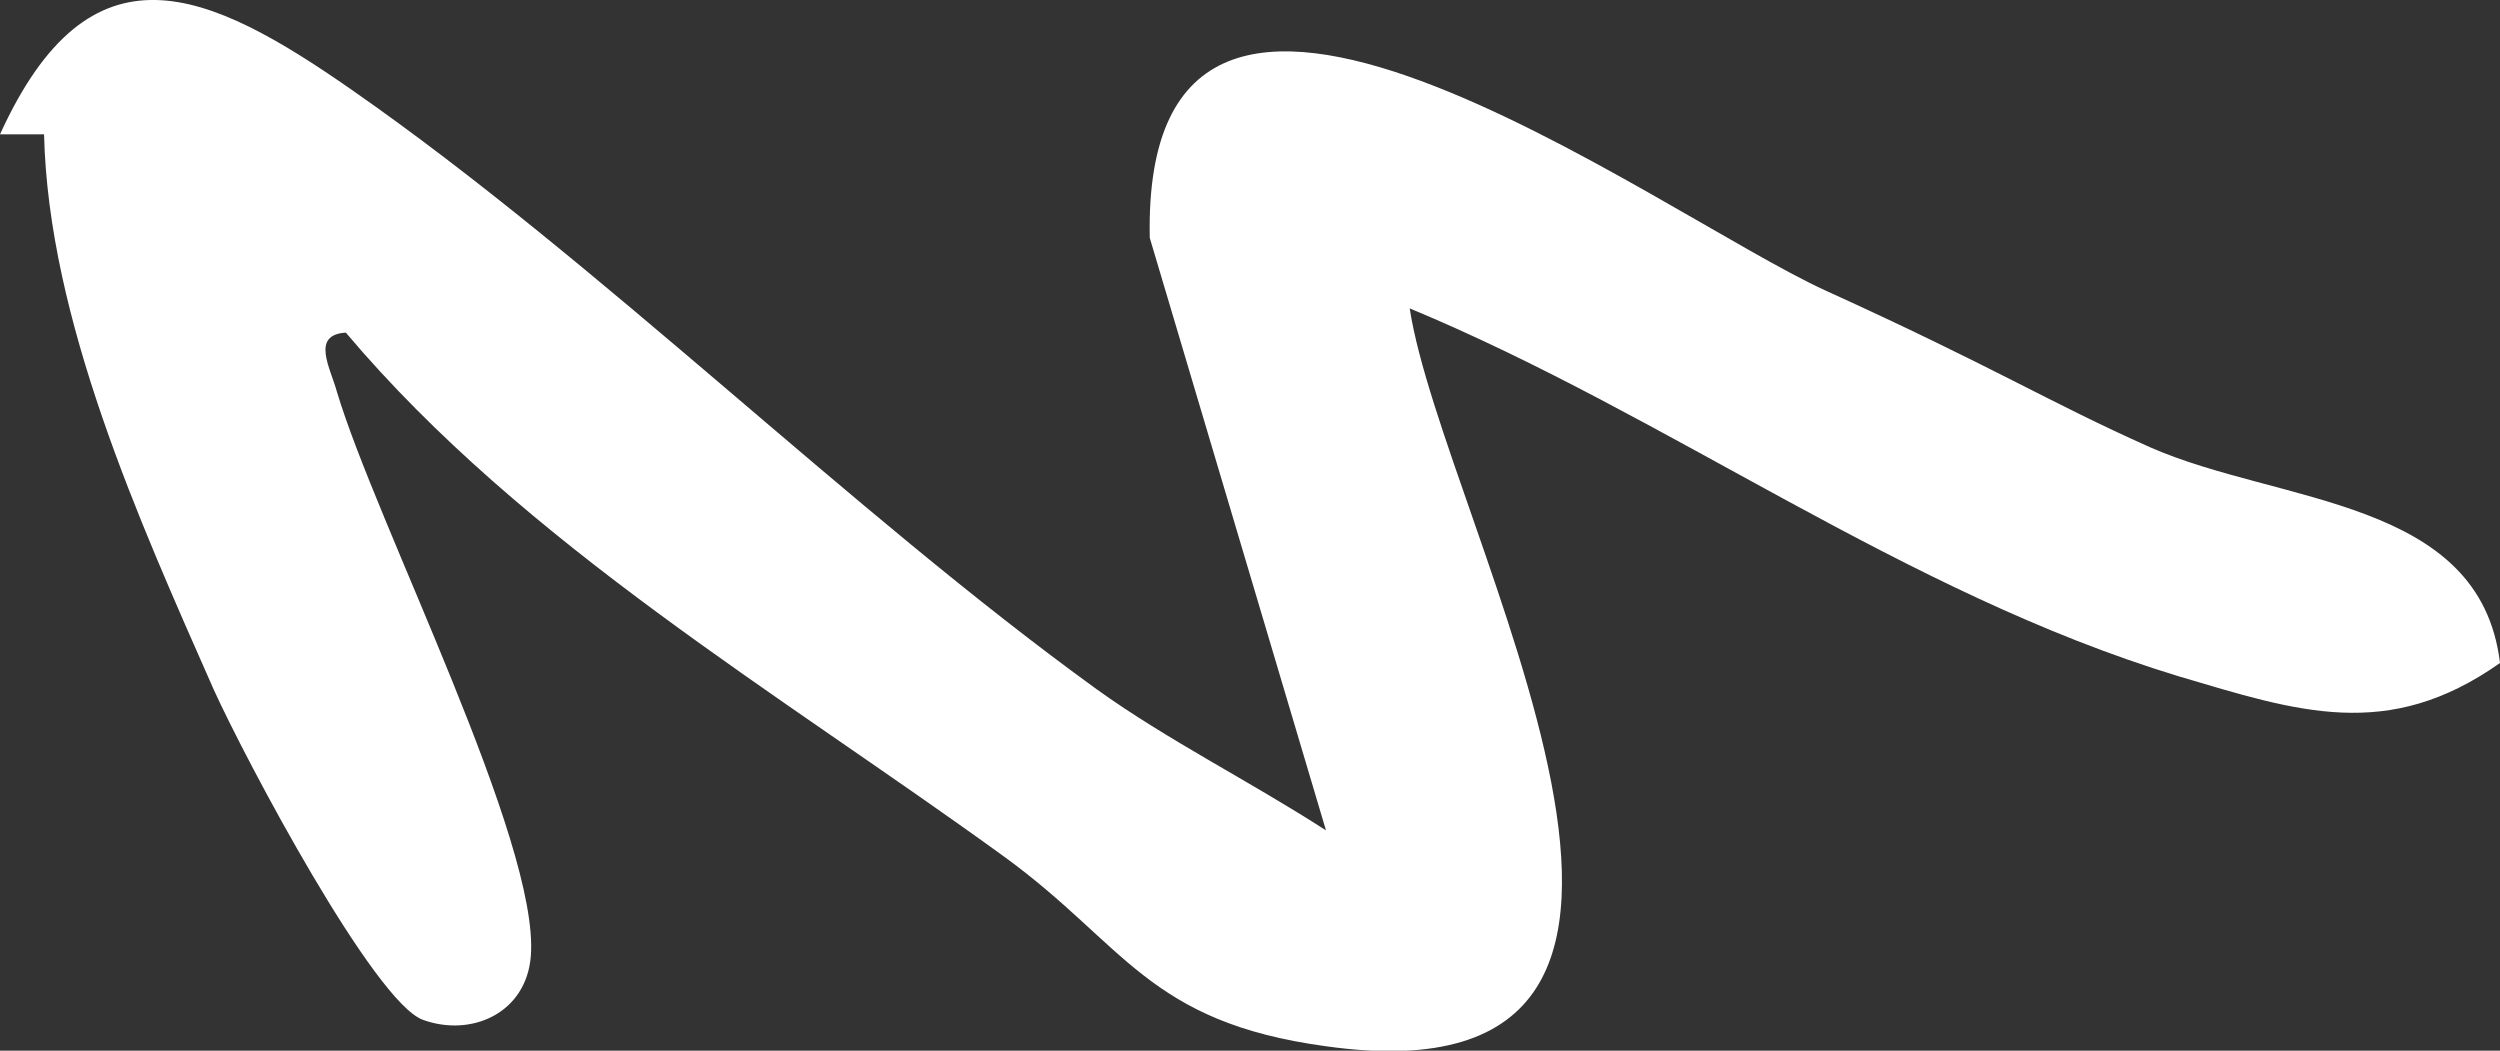 <?xml version="1.0" encoding="UTF-8"?><svg id="Layer_1" xmlns="http://www.w3.org/2000/svg" viewBox="0 0 113.5 47.7"><rect x="0" y="0" width="113.5" height="47.7" fill="#333333" stroke="none"/><path d="M113.5,30.1c-5.1,3.6-9.2,2.2-14.6.6-12.5-3.8-23.1-11.8-34.9-16.7,1.5,9.8,16.9,36.4-3.8,33.5-8.1-1.1-9.1-4.6-14.6-8.6-10.2-7.4-21.8-14.2-29.9-23.8-1.6.1-.7,1.6-.4,2.7,1.8,6,9.2,20.4,8.8,25.6-.2,2.6-2.7,3.7-4.9,2.9s-8-11.7-9.5-15C6.3,23.6,2.2,14.5,2,6.1H0C4.1-2.9,9.4-.5,16,4.1c11.2,7.8,22.6,19.1,33.8,27.2,3.2,2.3,7,4.2,10.4,6.4l-8-26.9c-.4-18.7,23-1.1,30.7,2.4s10,5,14.7,7.1c5.9,2.6,15,2.3,15.9,9.8Z" fill="#fff"/></svg>